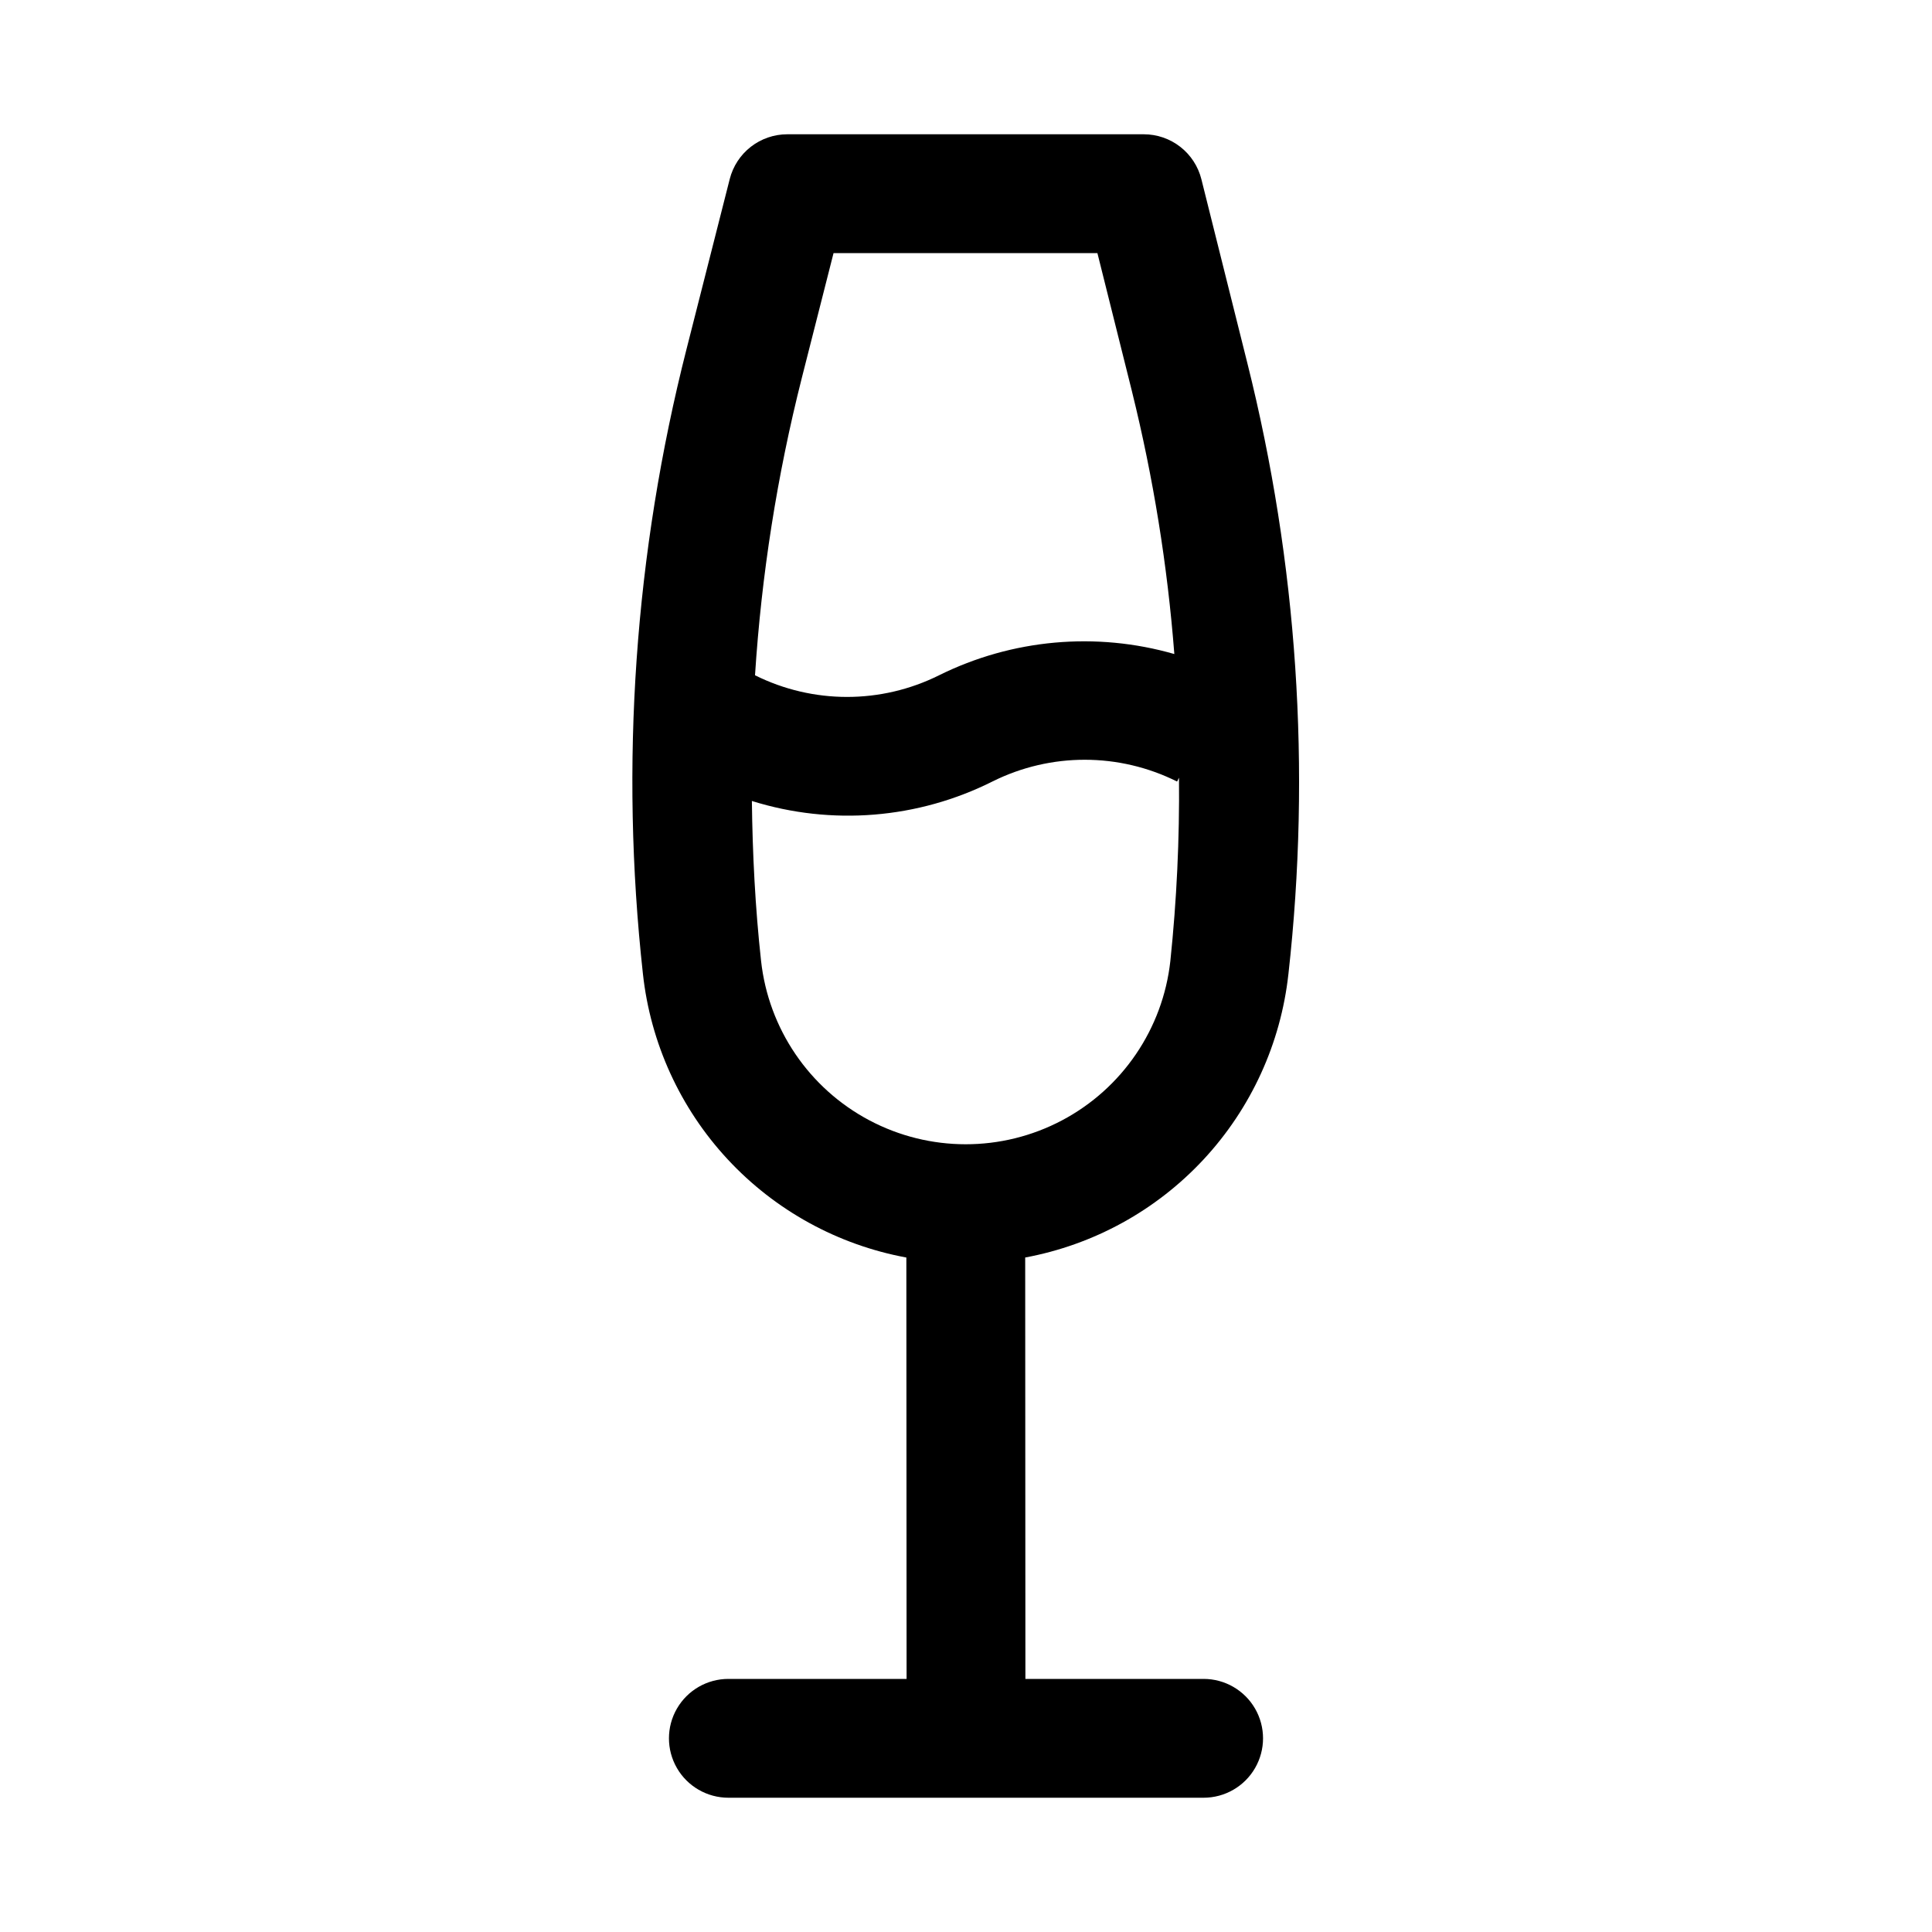 <?xml version="1.0" encoding="UTF-8"?>
<!-- Uploaded to: SVG Repo, www.svgrepo.com, Generator: SVG Repo Mixer Tools -->
<svg fill="#000000" width="800px" height="800px" version="1.1" viewBox="144 144 512 512" xmlns="http://www.w3.org/2000/svg">
 <path d="m485.44 402.17c6.059-54.207 2.375-109.05-10.883-161.96l-12.172-48.691v-0.004c-0.852-3.406-2.816-6.434-5.586-8.594-2.766-2.16-6.176-3.336-9.688-3.336h-94.465c-3.504 0-6.902 1.168-9.668 3.316-2.762 2.148-4.731 5.16-5.594 8.555l-11.43 44.988v-0.004c-13.762 54.062-17.684 110.16-11.578 165.61 2 18.375 9.871 35.621 22.449 49.168 12.578 13.551 29.188 22.68 47.367 26.039l0.062 111.67h-47.23c-5.625 0-10.824 3.004-13.637 7.875-2.812 4.871-2.812 10.871 0 15.742 2.812 4.871 8.012 7.871 13.637 7.871h125.95c5.621 0 10.82-3 13.633-7.871 2.812-4.871 2.812-10.871 0-15.742-2.812-4.871-8.012-7.875-13.633-7.875h-47.234l-0.055-111.68v0.004c18.148-3.367 34.73-12.484 47.293-26.008 12.562-13.52 20.438-30.73 22.457-49.074zm-128.96-157.98 8.418-33.117h69.926l9.188 36.762h-0.004c5.644 22.816 9.391 46.059 11.203 69.492-20.766-5.973-43.02-3.961-62.379 5.644-15.352 7.637-33.398 7.633-48.746-0.016 1.707-26.578 5.856-52.945 12.395-78.766zm-10.793 154.43c-1.547-14.125-2.262-28.25-2.43-42.352 21.152 6.613 44.047 4.746 63.848-5.211 15.387-7.637 33.469-7.617 48.836 0.062l0.504-1.02v-0.004c0.16 16.234-0.605 32.461-2.293 48.609-1.992 17.961-12.754 33.77-28.73 42.215-15.977 8.445-35.098 8.43-51.062-0.039-15.965-8.465-26.699-24.289-28.672-42.254z"/>
</svg>